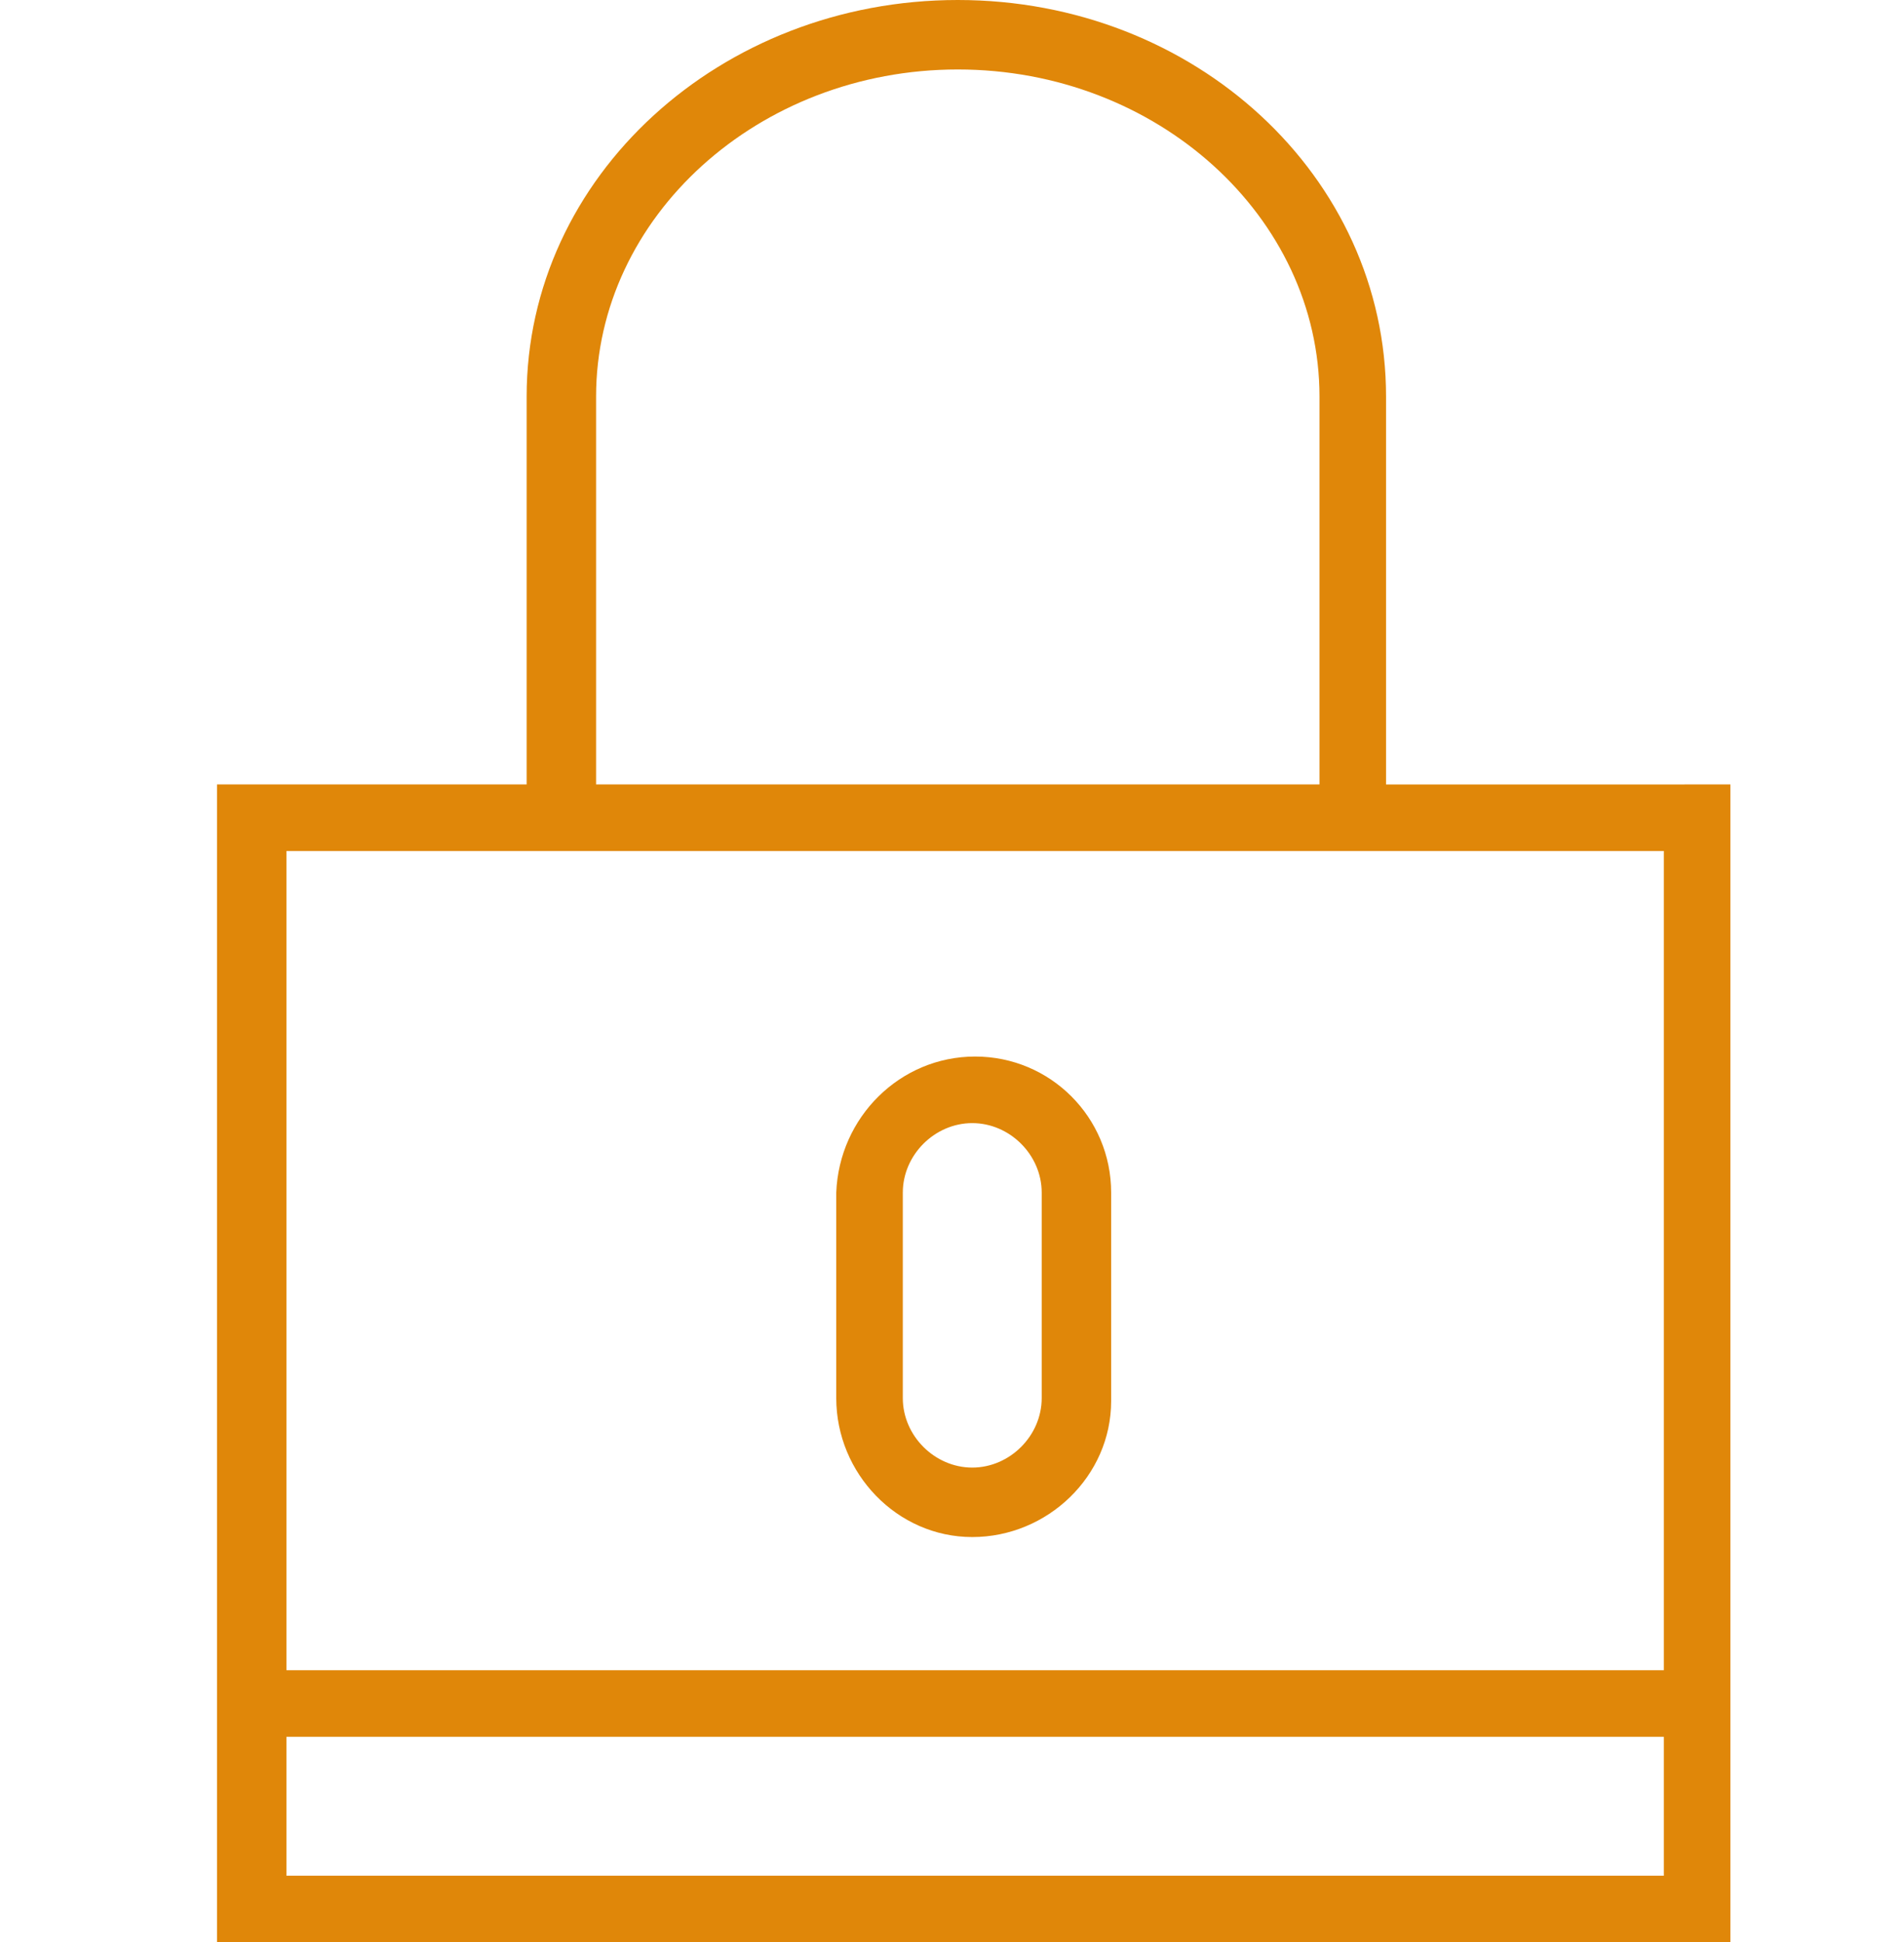 <?xml version="1.0" encoding="utf-8"?>
<!-- Generator: Adobe Illustrator 26.0.1, SVG Export Plug-In . SVG Version: 6.00 Build 0)  -->
<svg version="1.1" id="Capa_1" xmlns="http://www.w3.org/2000/svg" xmlns:xlink="http://www.w3.org/1999/xlink" x="0px" y="0px"
	 viewBox="0 0 65.8 67.1" style="enable-background:new 0 0 65.8 67.1;" xml:space="preserve">
<style type="text/css">
	.st0{fill:#E08709;}
</style>
<g id="icono1" transform="translate(-1.153)">
	<g id="Group_1" transform="translate(24.153)">
		<path id="Path_1" class="st0" d="M24.9,27.1V13.7C24.9,6.1,18.3,0,10.1,0S-4.8,6.1-4.8,13.7v13.4h-10.7v40h52.3v-40H24.9z
			 M-2.4,13.7c0-6.2,5.6-11.3,12.5-11.3s12.5,5.1,12.5,11.3v13.4h-25L-2.4,13.7z M34.5,64.8h-47.6V60h47.6V64.8z M-13.1,57.7V29.4
			h47.6v28.3H-13.1z"/>
		<path id="Path_2" class="st0" d="M10.7,36.5c-2.6,0-4.7,2.1-4.8,4.7v7.1c0,2.6,2.1,4.8,4.7,4.8c2.6,0,4.8-2.1,4.8-4.7
			c0,0,0-0.1,0-0.1v-7.1C15.4,38.6,13.3,36.5,10.7,36.5L10.7,36.5z M13,48.3c0,1.3-1.1,2.4-2.4,2.4c-1.3,0-2.4-1.1-2.4-2.4
			c0,0,0,0,0,0v-7.1c0-1.3,1.1-2.4,2.4-2.4c1.3,0,2.4,1.1,2.4,2.4c0,0,0,0,0,0V48.3z"/>
	</g>
</g>
</svg>
